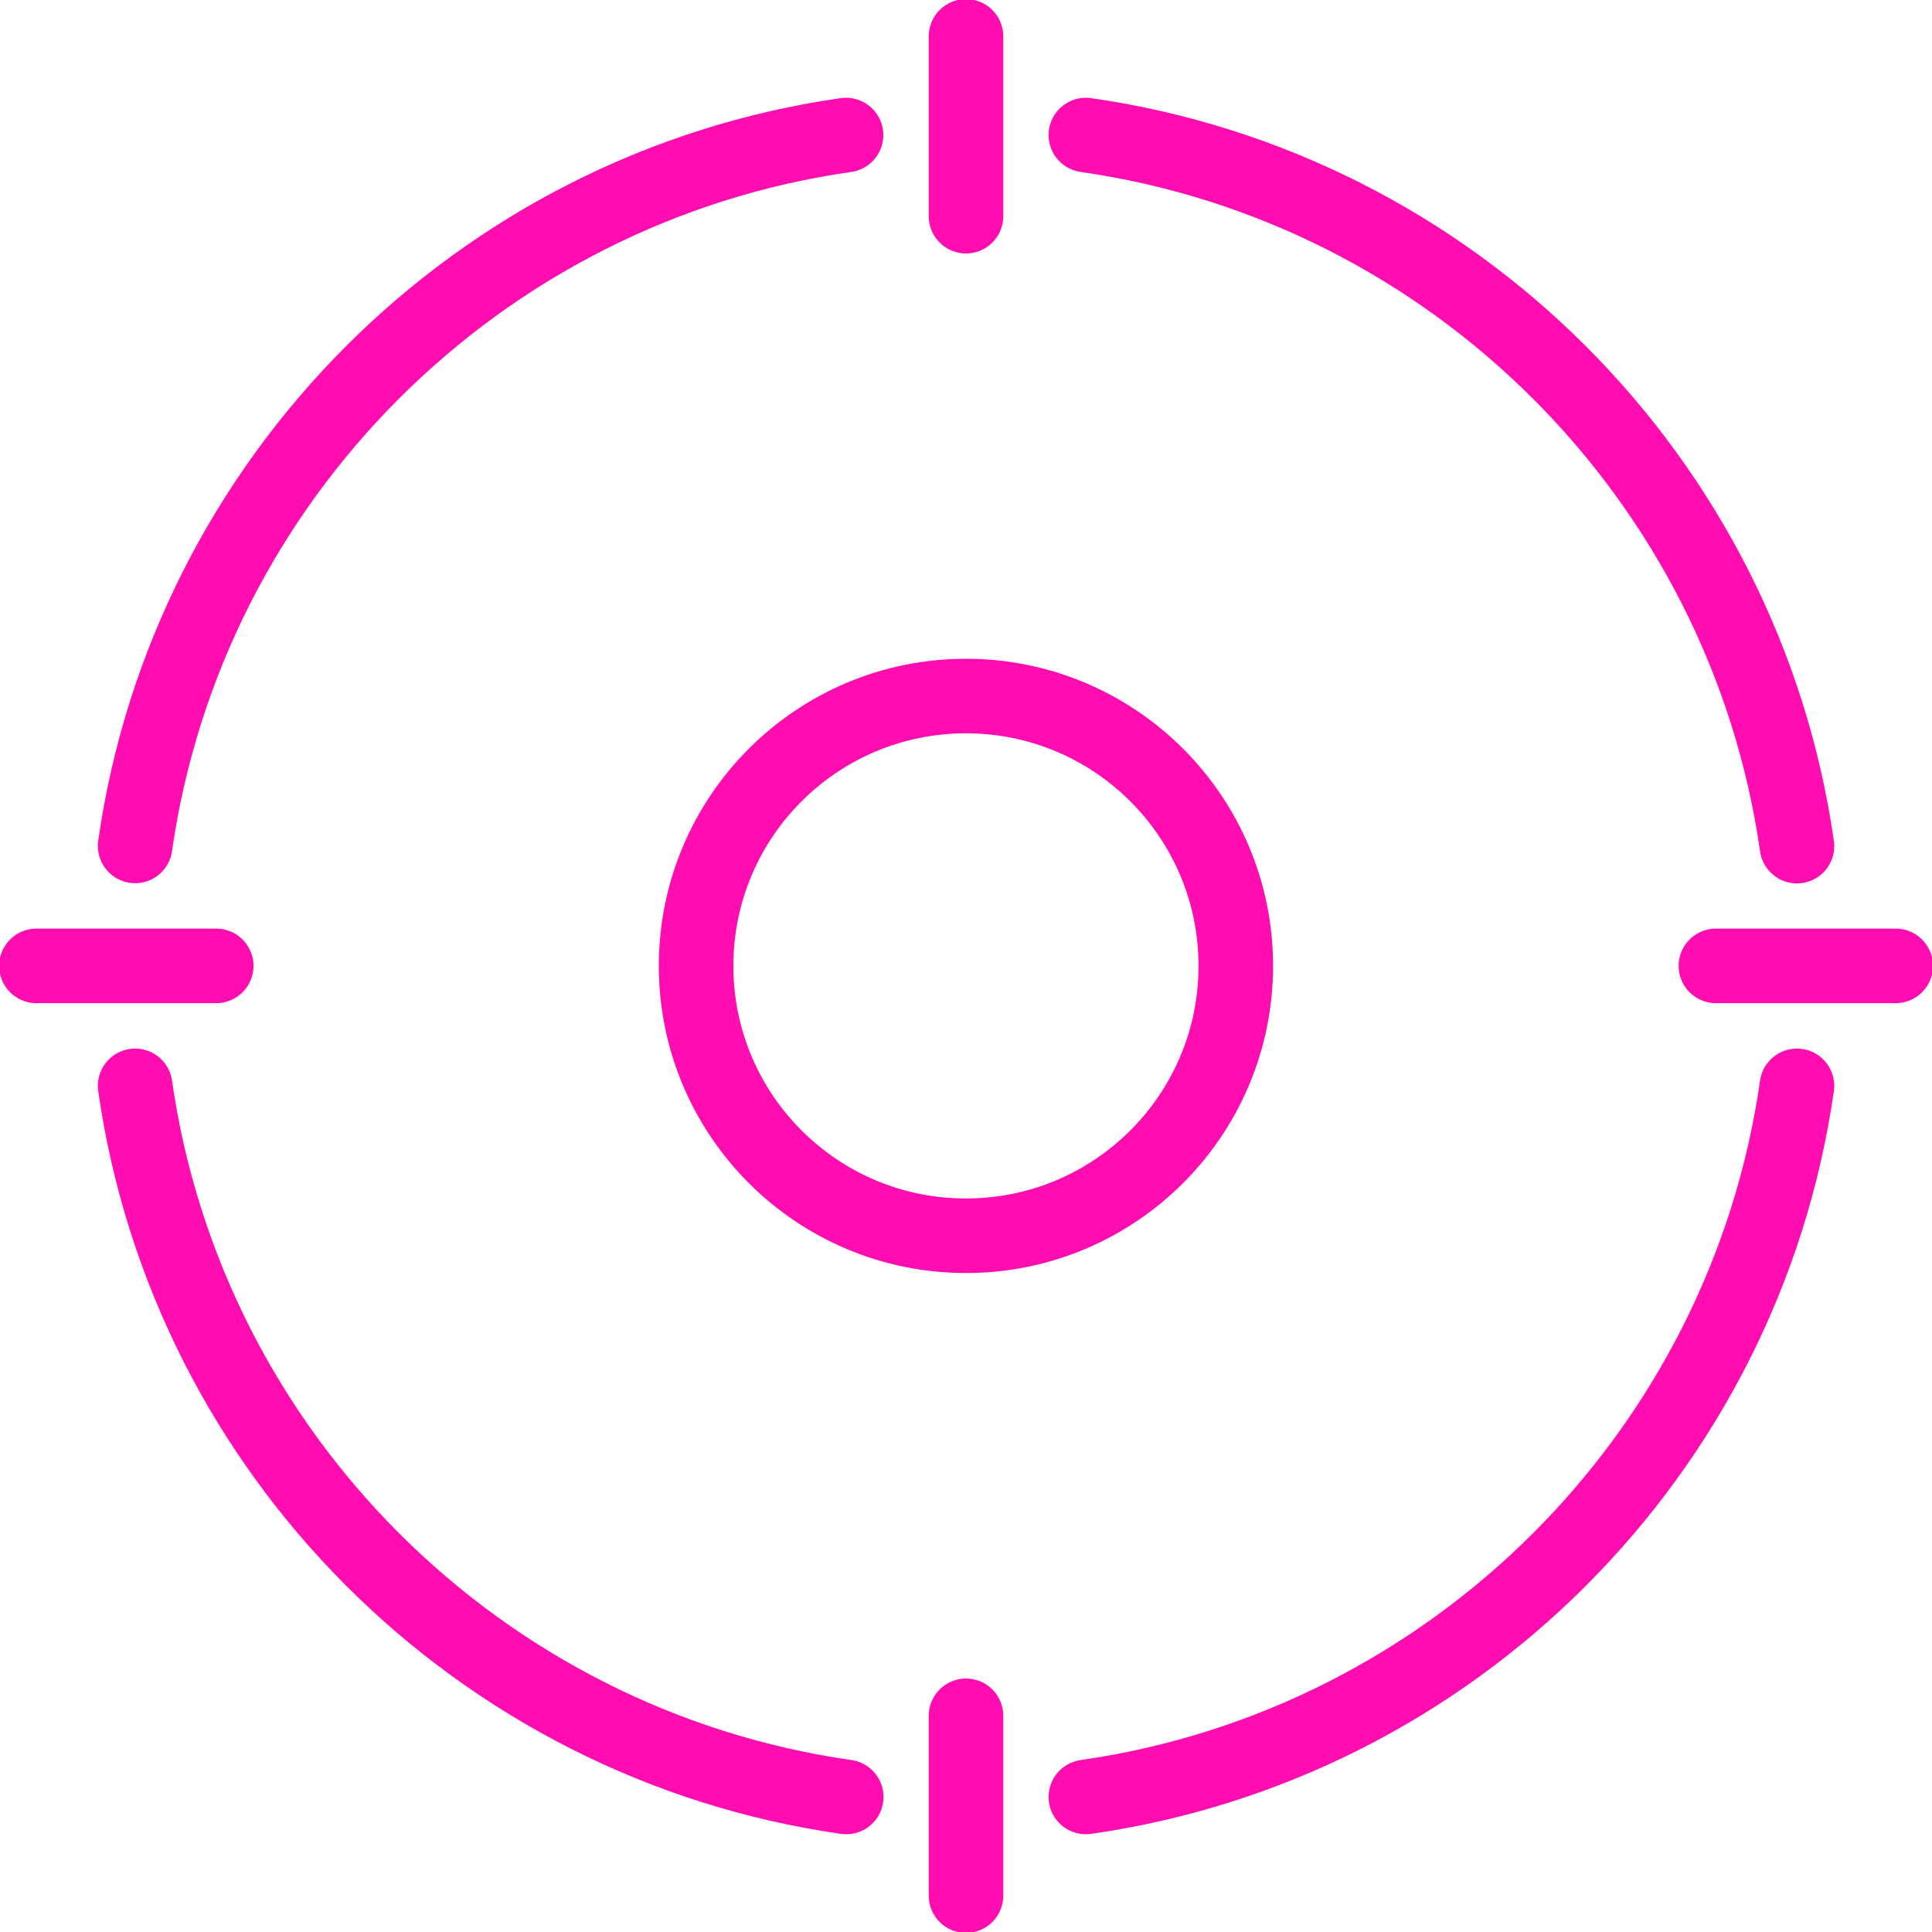<?xml version="1.0" encoding="UTF-8"?>
<svg xmlns="http://www.w3.org/2000/svg" width="85" height="85" viewBox="0 0 85 85" fill="none">
  <g clip-path="url(#clip0_25_1514)">
    <path d="M5.945 37.217C8.248 21.062 21.066 8.243 37.222 5.941" stroke="#FF0DB0" stroke-width="3.28" stroke-linecap="round" stroke-linejoin="round"></path>
    <path d="M47.773 79.059C63.938 76.747 76.747 63.938 79.059 47.773" stroke="#FF0DB0" stroke-width="3.28" stroke-linecap="round" stroke-linejoin="round"></path>
    <path d="M5.945 47.773C8.257 63.938 21.066 76.747 37.231 79.059" stroke="#FF0DB0" stroke-width="3.28" stroke-linecap="round" stroke-linejoin="round"></path>
    <path d="M47.773 5.941C63.938 8.253 76.747 21.062 79.059 37.227" stroke="#FF0DB0" stroke-width="3.28" stroke-linecap="round" stroke-linejoin="round"></path>
    <path d="M42.498 54.368C49.054 54.368 54.37 49.052 54.37 42.495C54.37 35.938 49.054 30.623 42.498 30.623C35.941 30.623 30.625 35.938 30.625 42.495C30.625 49.052 35.941 54.368 42.498 54.368Z" stroke="#FF0DB0" stroke-width="3.28" stroke-linecap="round" stroke-linejoin="round"></path>
    <path d="M42.5 1.6V9.512" stroke="#FF0DB0" stroke-width="3.28" stroke-linecap="round" stroke-linejoin="round"></path>
    <path d="M75.492 42.495H83.404" stroke="#FF0DB0" stroke-width="3.28" stroke-linecap="round" stroke-linejoin="round"></path>
    <path d="M9.513 42.495H1.602" stroke="#FF0DB0" stroke-width="3.28" stroke-linecap="round" stroke-linejoin="round"></path>
    <path d="M42.5 75.488V83.4" stroke="#FF0DB0" stroke-width="3.28" stroke-linecap="round" stroke-linejoin="round"></path>
  </g>
  <defs>
    <clipPath id="clip0_25_1514">
      <rect width="85" height="85" fill="white"></rect>
    </clipPath>
  </defs>
</svg>
